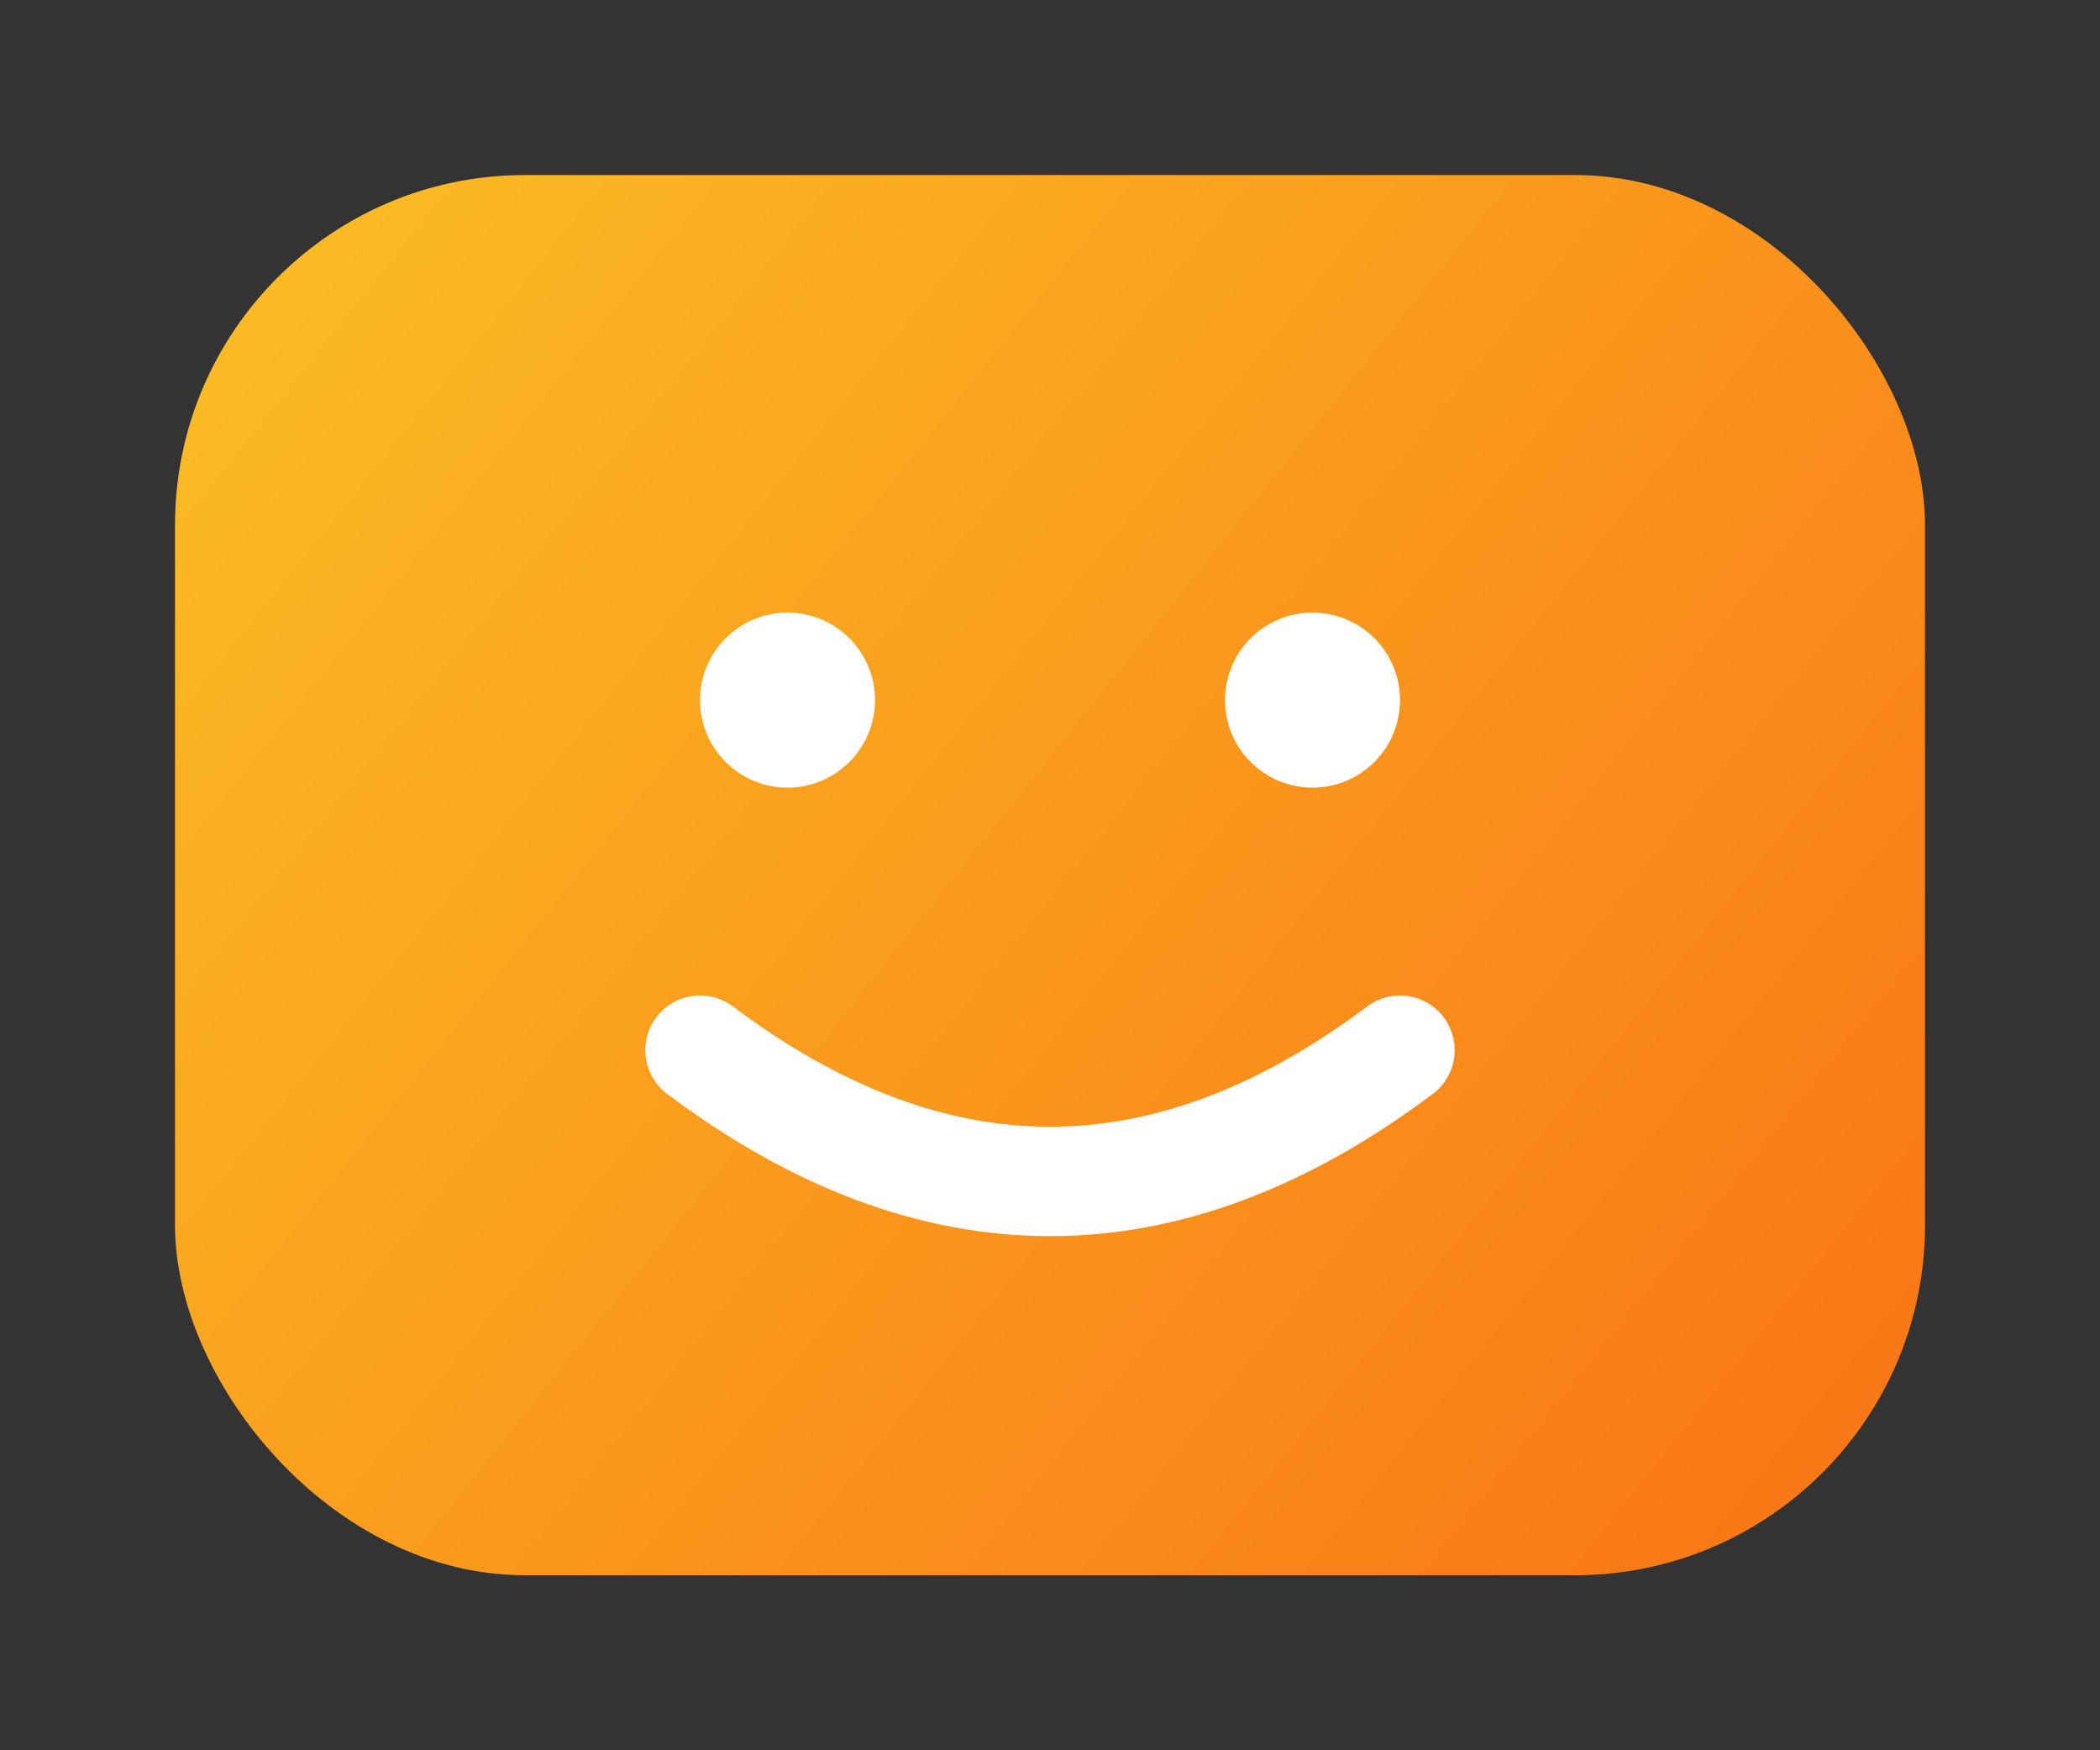 <svg viewBox="0 0 48 40" fill="none" xmlns="http://www.w3.org/2000/svg">
  <rect x="0" y="0" width="48" height="40" fill="#333333" stroke="none"/>
  <rect x="4" y="4" width="40" height="32" rx="8" fill="url(#bubbleGradient)" />
  <circle cx="18" cy="16" r="2" fill="white" />
  <circle cx="30" cy="16" r="2" fill="white" />
  <path d="M16 24 Q24 30, 32 24" stroke="white" stroke-width="2.5" stroke-linecap="round" fill="none" />
  <defs>
    <linearGradient id="bubbleGradient" x1="4" y1="4" x2="44" y2="36" gradientUnits="userSpaceOnUse">
      <stop offset="0" stop-color="#fbbf24" />
      <stop offset="1" stop-color="#f97316" />
    </linearGradient>
  </defs>
</svg>
